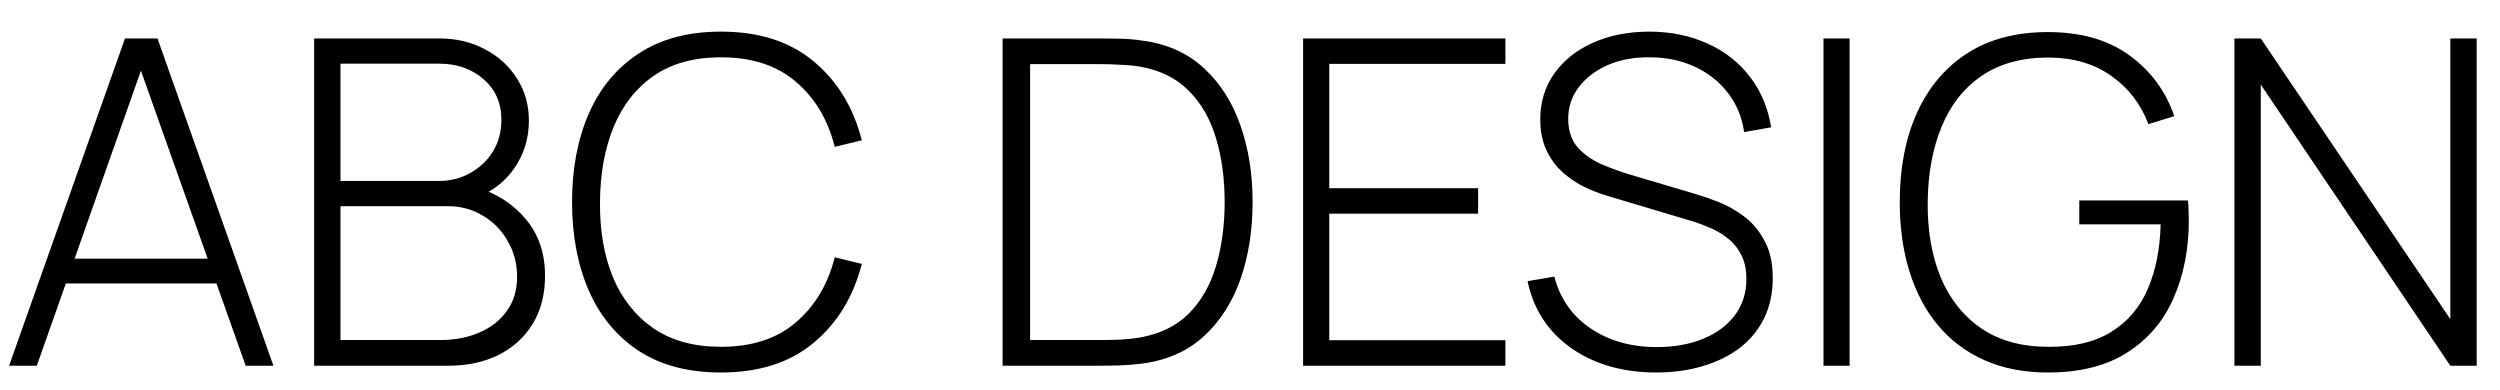 <svg width="77" height="12" viewBox="0 0 77 12" fill="none" xmlns="http://www.w3.org/2000/svg">
<path d="M0.28 11.264L3.85 1.184H4.851L8.421 11.264H7.567L4.137 1.604H4.543L1.134 11.264H0.28ZM1.757 8.73V7.967H6.937V8.73H1.757ZM9.675 11.264V1.184H13.532C14.055 1.184 14.524 1.296 14.939 1.52C15.359 1.739 15.688 2.04 15.926 2.423C16.169 2.805 16.29 3.237 16.29 3.718C16.29 4.259 16.141 4.747 15.842 5.181C15.544 5.61 15.147 5.911 14.652 6.084L14.624 5.748C15.287 5.948 15.812 6.284 16.199 6.756C16.591 7.222 16.787 7.801 16.787 8.492C16.787 9.07 16.659 9.567 16.402 9.983C16.15 10.393 15.8 10.71 15.352 10.934C14.904 11.154 14.396 11.264 13.826 11.264H9.675ZM10.487 10.473H13.56C14.008 10.473 14.41 10.396 14.764 10.242C15.124 10.088 15.406 9.866 15.611 9.577C15.821 9.287 15.926 8.937 15.926 8.527C15.926 8.121 15.831 7.754 15.639 7.428C15.453 7.096 15.198 6.835 14.876 6.644C14.554 6.448 14.193 6.35 13.791 6.35H10.487V10.473ZM10.487 5.573H13.525C13.875 5.573 14.195 5.491 14.484 5.328C14.778 5.164 15.012 4.943 15.184 4.663C15.357 4.378 15.443 4.054 15.443 3.69C15.443 3.172 15.259 2.754 14.89 2.437C14.526 2.119 14.071 1.961 13.525 1.961H10.487V5.573ZM22.204 11.473C21.201 11.473 20.359 11.252 19.677 10.809C18.996 10.361 18.483 9.742 18.137 8.954C17.792 8.165 17.619 7.255 17.619 6.224C17.619 5.192 17.792 4.282 18.137 3.494C18.483 2.705 18.996 2.089 19.677 1.646C20.359 1.198 21.201 0.974 22.204 0.974C23.376 0.974 24.325 1.277 25.053 1.884C25.786 2.49 26.283 3.302 26.544 4.32L25.711 4.523C25.497 3.678 25.095 3.008 24.507 2.514C23.924 2.014 23.156 1.765 22.204 1.765C21.378 1.765 20.69 1.954 20.139 2.332C19.593 2.71 19.18 3.235 18.9 3.907C18.625 4.579 18.485 5.351 18.48 6.224C18.471 7.096 18.604 7.869 18.879 8.541C19.159 9.208 19.577 9.733 20.132 10.116C20.688 10.493 21.378 10.682 22.204 10.682C23.156 10.682 23.924 10.433 24.507 9.934C25.095 9.434 25.497 8.765 25.711 7.925L26.544 8.128C26.283 9.145 25.786 9.957 25.053 10.563C24.325 11.17 23.376 11.473 22.204 11.473ZM30.88 11.264V1.184H33.883C34 1.184 34.189 1.186 34.45 1.191C34.716 1.195 34.968 1.216 35.206 1.254C35.962 1.356 36.59 1.641 37.089 2.108C37.589 2.57 37.962 3.158 38.209 3.872C38.457 4.581 38.58 5.365 38.58 6.224C38.58 7.087 38.457 7.876 38.209 8.59C37.962 9.299 37.589 9.885 37.089 10.347C36.59 10.809 35.962 11.091 35.206 11.194C34.968 11.226 34.714 11.247 34.443 11.257C34.177 11.261 33.991 11.264 33.883 11.264H30.88ZM31.727 10.473H33.883C34.093 10.473 34.31 10.468 34.534 10.459C34.758 10.444 34.95 10.424 35.108 10.396C35.734 10.284 36.238 10.036 36.62 9.654C37.003 9.266 37.281 8.779 37.453 8.191C37.631 7.598 37.719 6.942 37.719 6.224C37.719 5.5 37.631 4.845 37.453 4.257C37.276 3.664 36.996 3.176 36.613 2.794C36.231 2.406 35.729 2.159 35.108 2.052C34.95 2.024 34.754 2.005 34.52 1.996C34.292 1.982 34.079 1.975 33.883 1.975H31.727V10.473ZM40.136 11.264V1.184H46.366V1.968H40.941V5.797H45.526V6.581H40.941V10.479H46.366V11.264H40.136ZM51.01 11.473C50.32 11.473 49.697 11.359 49.141 11.13C48.591 10.902 48.133 10.578 47.769 10.158C47.41 9.738 47.17 9.238 47.048 8.66L47.874 8.52C48.047 9.192 48.416 9.721 48.98 10.108C49.55 10.496 50.233 10.69 51.031 10.69C51.573 10.69 52.051 10.603 52.466 10.431C52.882 10.258 53.206 10.015 53.439 9.703C53.673 9.385 53.789 9.017 53.789 8.597C53.789 8.293 53.733 8.039 53.621 7.834C53.514 7.628 53.374 7.46 53.201 7.33C53.029 7.194 52.844 7.087 52.648 7.008C52.452 6.924 52.268 6.856 52.095 6.805L49.561 6.049C49.225 5.951 48.924 5.829 48.658 5.685C48.397 5.535 48.175 5.365 47.993 5.174C47.816 4.978 47.678 4.756 47.58 4.509C47.487 4.261 47.44 3.986 47.44 3.683C47.44 3.141 47.585 2.668 47.874 2.262C48.164 1.856 48.56 1.541 49.064 1.317C49.573 1.088 50.156 0.974 50.814 0.974C51.477 0.978 52.072 1.102 52.599 1.345C53.127 1.583 53.558 1.921 53.894 2.36C54.235 2.798 54.454 3.319 54.552 3.921L53.719 4.068C53.654 3.606 53.486 3.202 53.215 2.857C52.949 2.511 52.609 2.243 52.193 2.052C51.778 1.86 51.316 1.765 50.807 1.765C50.317 1.76 49.883 1.842 49.505 2.01C49.132 2.178 48.838 2.404 48.623 2.689C48.409 2.973 48.301 3.295 48.301 3.655C48.301 4.028 48.402 4.327 48.602 4.551C48.808 4.77 49.057 4.943 49.351 5.069C49.65 5.195 49.935 5.297 50.205 5.377L52.235 5.979C52.427 6.035 52.655 6.114 52.921 6.217C53.187 6.319 53.449 6.466 53.705 6.658C53.962 6.844 54.174 7.094 54.342 7.407C54.515 7.715 54.601 8.102 54.601 8.569C54.601 9.021 54.515 9.427 54.342 9.787C54.17 10.146 53.922 10.451 53.6 10.704C53.278 10.951 52.898 11.14 52.459 11.271C52.021 11.406 51.538 11.473 51.01 11.473ZM56.163 11.264V1.184H56.968V11.264H56.163ZM63.076 11.473C62.343 11.473 61.692 11.348 61.123 11.095C60.558 10.844 60.082 10.486 59.695 10.024C59.307 9.563 59.014 9.01 58.813 8.366C58.612 7.722 58.512 7.008 58.512 6.224C58.512 5.183 58.687 4.271 59.037 3.487C59.392 2.698 59.907 2.084 60.584 1.646C61.261 1.207 62.091 0.988 63.076 0.988C64.093 0.988 64.928 1.226 65.582 1.702C66.24 2.178 66.702 2.803 66.968 3.578L66.17 3.823C65.936 3.202 65.556 2.707 65.029 2.339C64.506 1.965 63.862 1.776 63.097 1.772C62.271 1.772 61.583 1.961 61.032 2.339C60.486 2.712 60.075 3.235 59.8 3.907C59.525 4.579 59.382 5.351 59.373 6.224C59.364 7.096 59.496 7.869 59.772 8.541C60.052 9.208 60.469 9.733 61.025 10.116C61.58 10.493 62.271 10.682 63.097 10.682C63.886 10.687 64.529 10.533 65.029 10.22C65.533 9.908 65.906 9.469 66.149 8.905C66.396 8.335 66.529 7.67 66.548 6.91H64.042V6.175H67.388C67.402 6.291 67.409 6.406 67.409 6.518C67.413 6.63 67.416 6.716 67.416 6.777C67.416 7.668 67.26 8.468 66.947 9.178C66.639 9.887 66.163 10.447 65.519 10.857C64.879 11.268 64.065 11.473 63.076 11.473ZM68.82 11.264V1.184H69.632L75.47 9.829V1.184H76.282V11.264H75.47L69.632 2.605V11.264H68.82Z" fill="black"/>
</svg>
